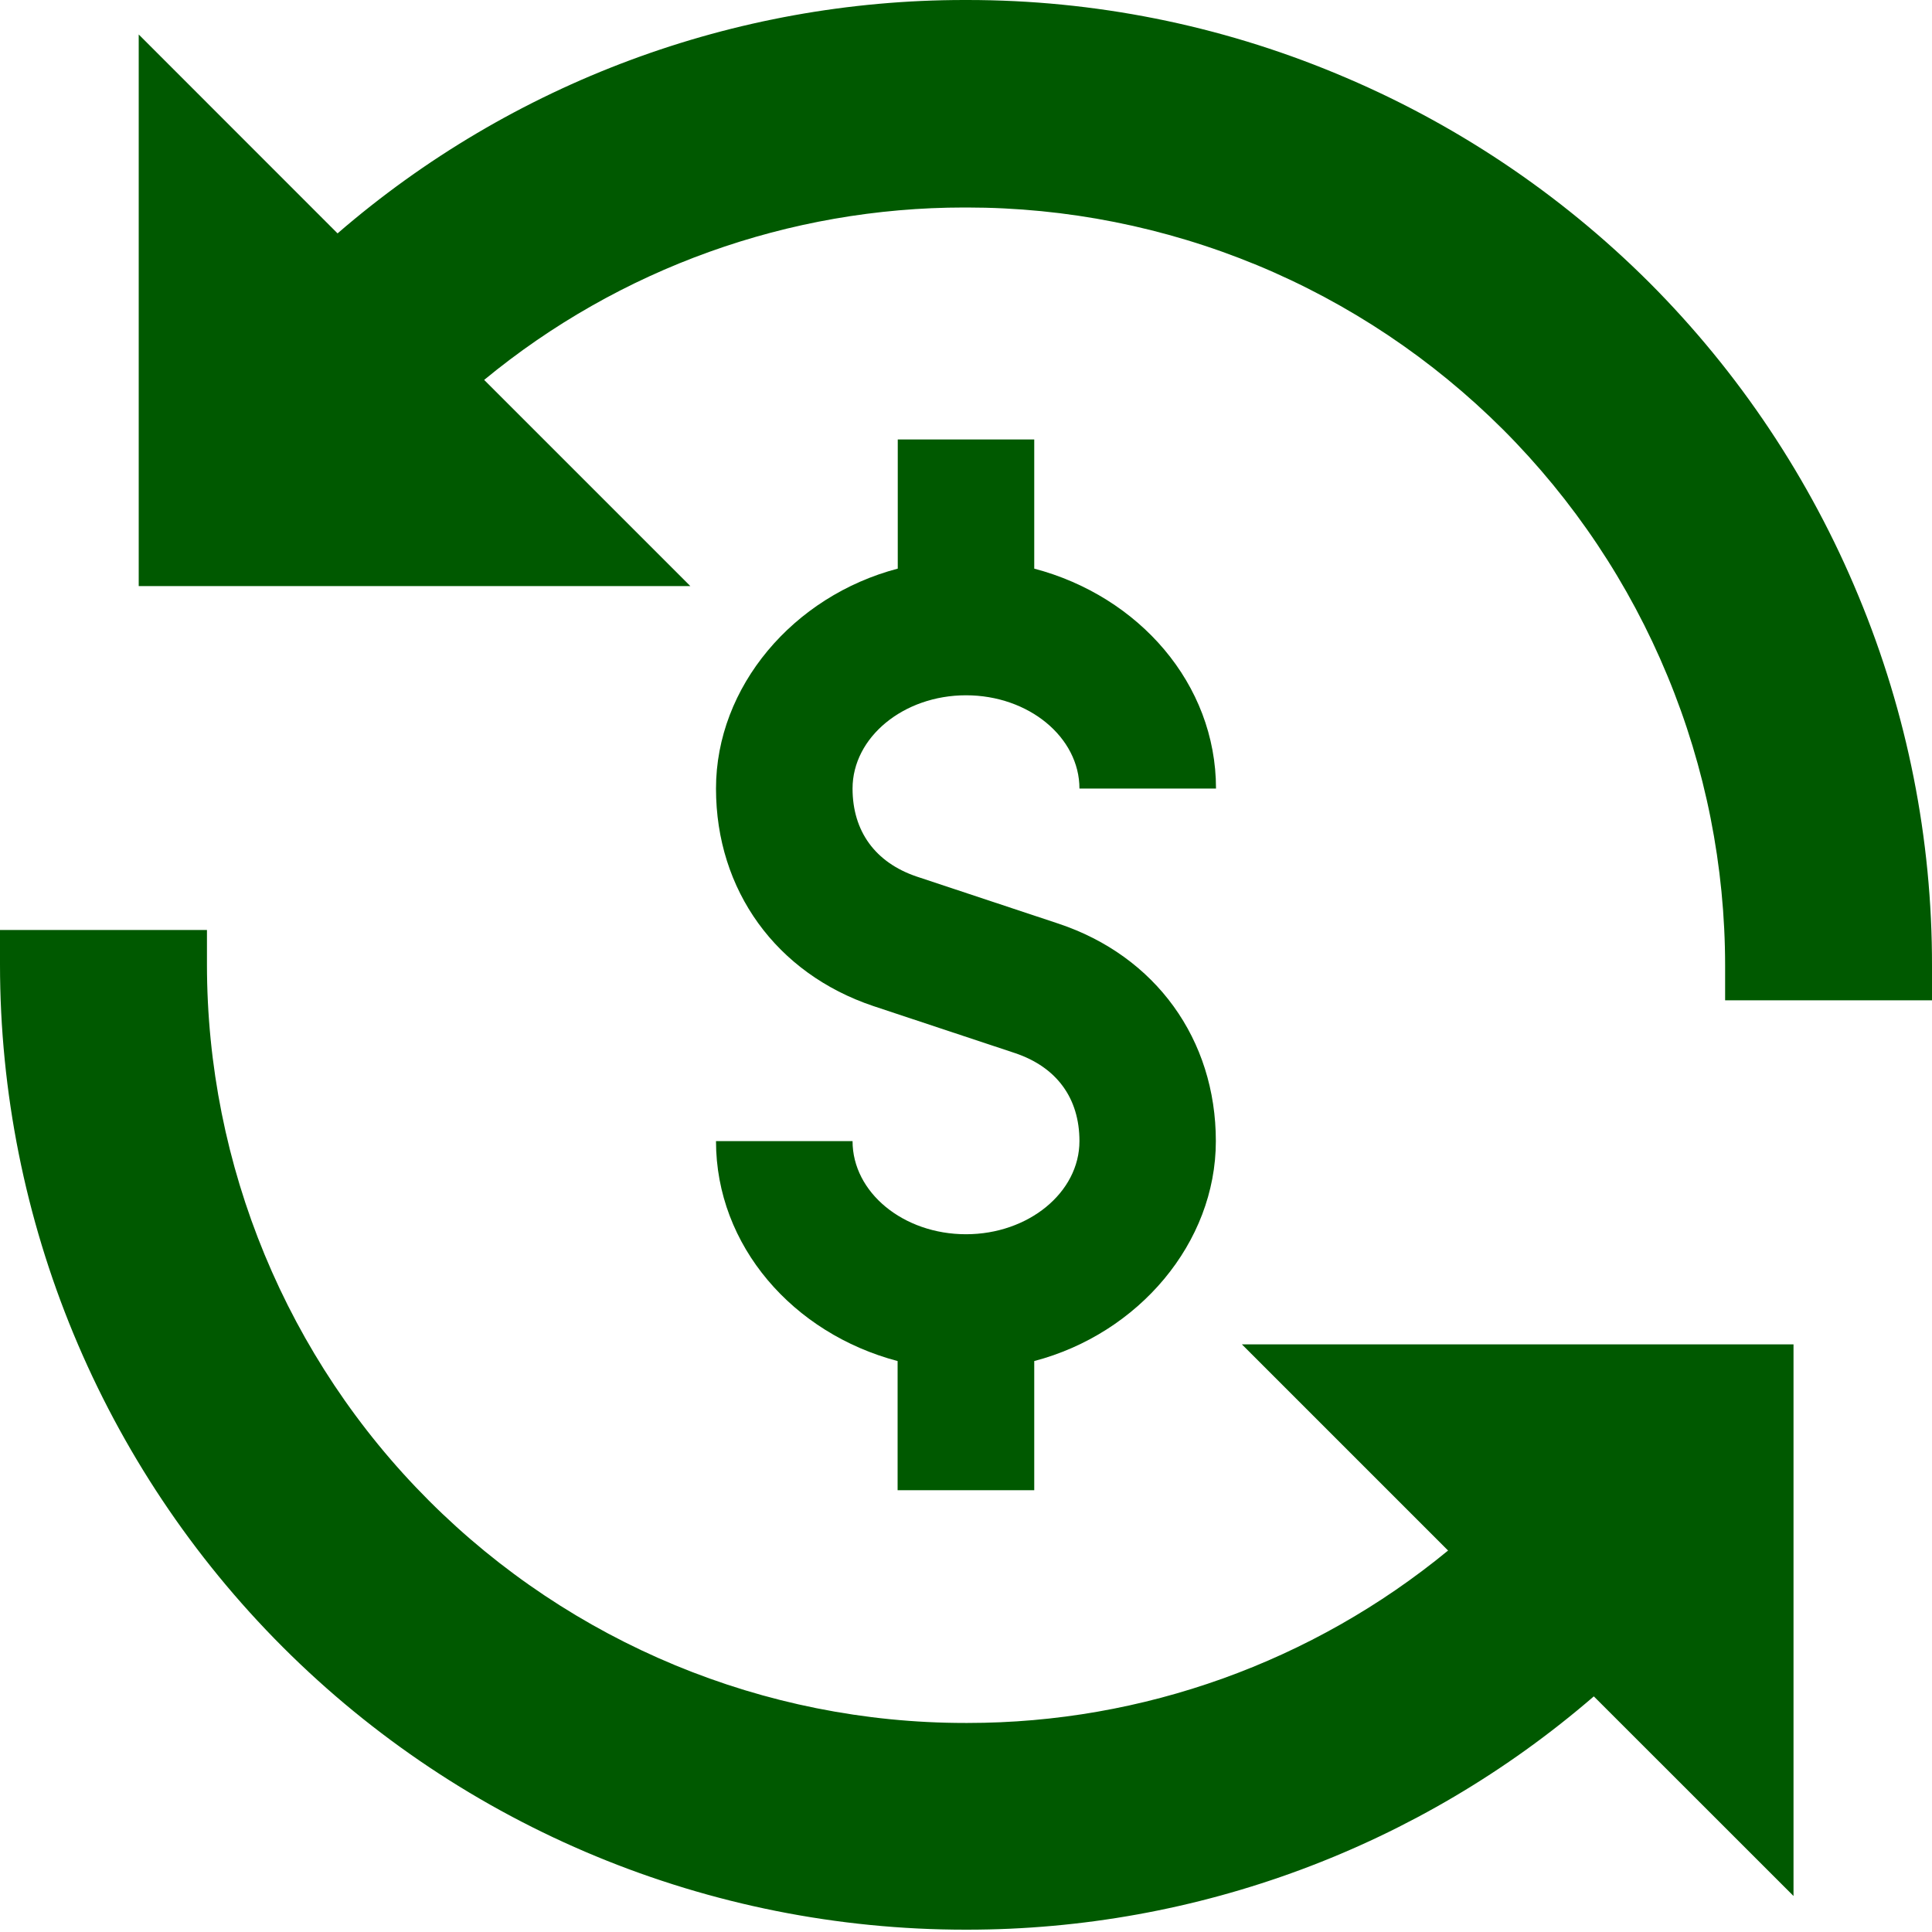 <svg width="25" height="25" viewBox="0 0 25 25" fill="none" xmlns="http://www.w3.org/2000/svg">
<path fill-rule="evenodd" clip-rule="evenodd" d="M12.479 0C9.502 0 6.622 1.071 4.368 3.02L1.795 0.446V7.584H8.933L6.31 4.961L6.265 4.916C8.015 3.473 10.211 2.685 12.478 2.685C12.489 2.685 12.499 2.685 12.51 2.685C13.799 2.685 15.073 2.938 16.266 3.431C17.456 3.924 18.537 4.648 19.449 5.558C20.361 6.471 21.083 7.551 21.576 8.744C22.07 9.934 22.323 11.211 22.323 12.5V12.944H25V12.5C25.003 10.856 24.68 9.232 24.05 7.715C23.423 6.198 22.503 4.819 21.343 3.657C20.181 2.497 18.802 1.577 17.285 0.95C15.773 0.322 14.156 0 12.519 0C12.513 0 12.506 0 12.5 0C12.493 0 12.486 0 12.479 0ZM0 12.034V12.48C0 15.792 1.317 18.971 3.659 21.313C6.002 23.656 9.178 24.97 12.493 24.97C12.499 24.97 12.506 24.97 12.513 24.97C15.491 24.97 18.368 23.9 20.624 21.951L23.208 24.534V17.396H16.07L18.693 20.019L18.738 20.064C16.986 21.505 14.789 22.295 12.522 22.295C12.511 22.295 12.501 22.295 12.49 22.295C9.889 22.295 7.393 21.261 5.551 19.419C3.711 17.58 2.678 15.083 2.678 12.48V12.034H0Z" fill="#005900"/>
<path fill-rule="evenodd" clip-rule="evenodd" d="M11.617 5.687V7.358C10.264 7.713 9.265 8.888 9.265 10.204C9.265 11.521 10.046 12.597 11.3 13.018L13.137 13.628C13.673 13.809 13.968 14.21 13.968 14.766C13.968 15.43 13.308 15.971 12.5 15.971C11.689 15.971 11.032 15.43 11.032 14.766H9.265C9.265 16.122 10.264 17.255 11.615 17.612V19.283H13.383V17.612C14.734 17.257 15.733 16.082 15.733 14.766C15.733 13.449 14.954 12.371 13.697 11.952L11.86 11.342C11.327 11.161 11.032 10.757 11.032 10.204C11.032 9.54 11.692 8.997 12.5 8.997C13.311 8.997 13.968 9.54 13.968 10.204H15.735C15.735 8.848 14.736 7.715 13.383 7.358V5.687H11.617Z" fill="#005900"/>
</svg>
